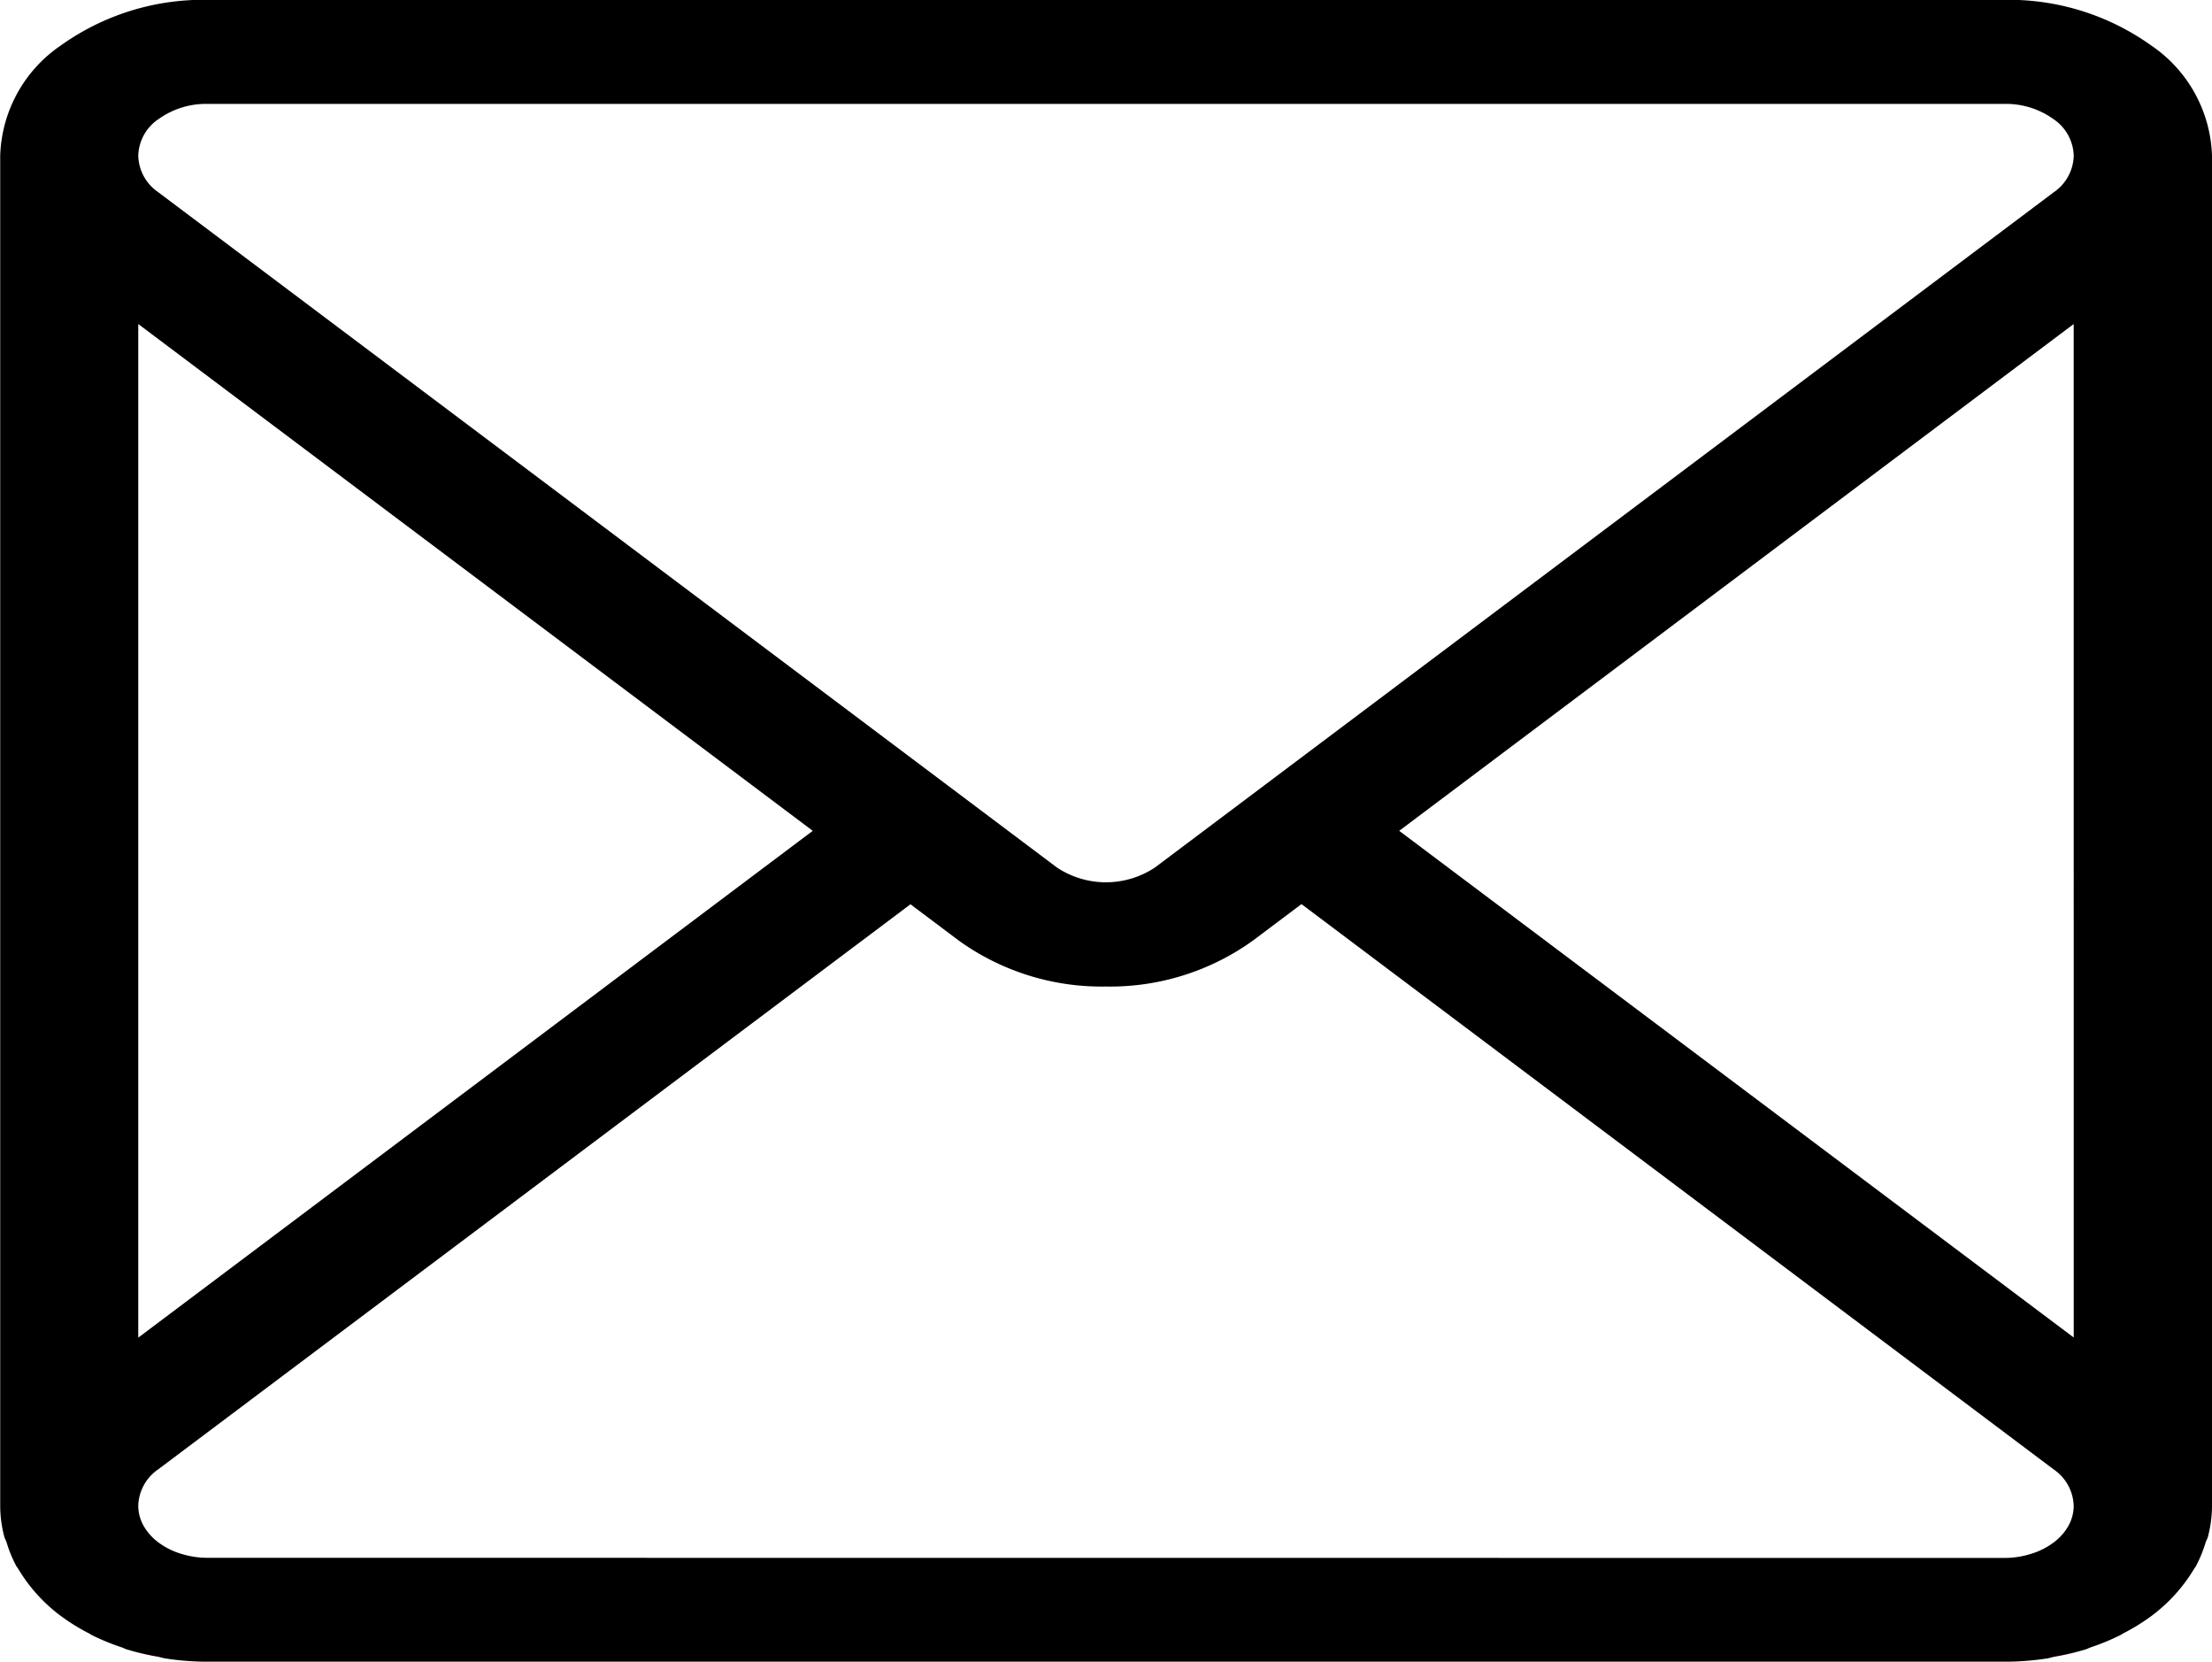 <svg xmlns="http://www.w3.org/2000/svg" xmlns:xlink="http://www.w3.org/1999/xlink" width="53.259" height="40" viewBox="0 0 53.259 40">
  <defs>
    <clipPath id="clip-path">
      <path id="Path_1704" data-name="Path 1704" d="M0,14.311H53.259v-40H0Z" transform="translate(0 25.689)" fill="none"/>
    </clipPath>
  </defs>
  <g id="Group_6334" data-name="Group 6334" clip-path="url(#clip-path)">
    <g id="Group_6333" data-name="Group 6333" transform="translate(0 0.001)">
      <path id="Path_1703" data-name="Path 1703" d="M19,13.285c.014-.045.04-.087.054-.132a2.964,2.964,0,0,0,.1-.751V-20.1a3.333,3.333,0,0,0-1.462-2.652,5.9,5.9,0,0,0-3.53-1.1H-29.113a5.9,5.9,0,0,0-3.53,1.1A3.333,3.333,0,0,0-34.1-20.1V12.4a2.964,2.964,0,0,0,.1.751c.014.045.04.086.054.131a3.1,3.1,0,0,0,.237.575c.012.019.026.034.037.051a3.921,3.921,0,0,0,1.034,1.146,4.965,4.965,0,0,0,.694.427l.047.03a5.532,5.532,0,0,0,.732.3c.04.016.078.036.12.048a6.068,6.068,0,0,0,.743.174c.067.014.129.036.2.045a6.761,6.761,0,0,0,1,.075H14.162a6.761,6.761,0,0,0,1-.075c.069-.009.131-.031.2-.045a6.112,6.112,0,0,0,.741-.174c.044-.012.083-.034.126-.05a5.528,5.528,0,0,0,.726-.3l.047-.03a4.965,4.965,0,0,0,.694-.427,3.938,3.938,0,0,0,1.029-1.137c.011-.02.03-.039.042-.061A3.318,3.318,0,0,0,19,13.285M15.825,8.349-.416-3.848l16.24-12.2ZM-30.289-20.98a1.96,1.96,0,0,1,1.176-.367H14.162a1.963,1.963,0,0,1,1.176.367,1.1,1.1,0,0,1,.487.883,1.1,1.1,0,0,1-.481.877L-6.3-2.963a2.135,2.135,0,0,1-2.354,0L-30.295-19.221a1.1,1.1,0,0,1-.481-.877,1.1,1.1,0,0,1,.487-.883M-14.536-3.848l-16.24,12.2v-24.4Zm-14.577,17.5a2.13,2.13,0,0,1-.642-.1,1.759,1.759,0,0,1-.534-.269,1.3,1.3,0,0,1-.358-.4.992.992,0,0,1-.129-.484,1.1,1.1,0,0,1,.481-.877L-12.183-2.08l1.177.884A5.89,5.89,0,0,0-7.476-.1a5.89,5.89,0,0,0,3.53-1.1l1.177-.884L15.343,11.525a1.1,1.1,0,0,1,.481.877.993.993,0,0,1-.129.484,1.282,1.282,0,0,1-.358.4,1.759,1.759,0,0,1-.534.269,2.129,2.129,0,0,1-.642.1Z" transform="translate(34.105 23.847)"/>
    </g>
  </g>
</svg>
